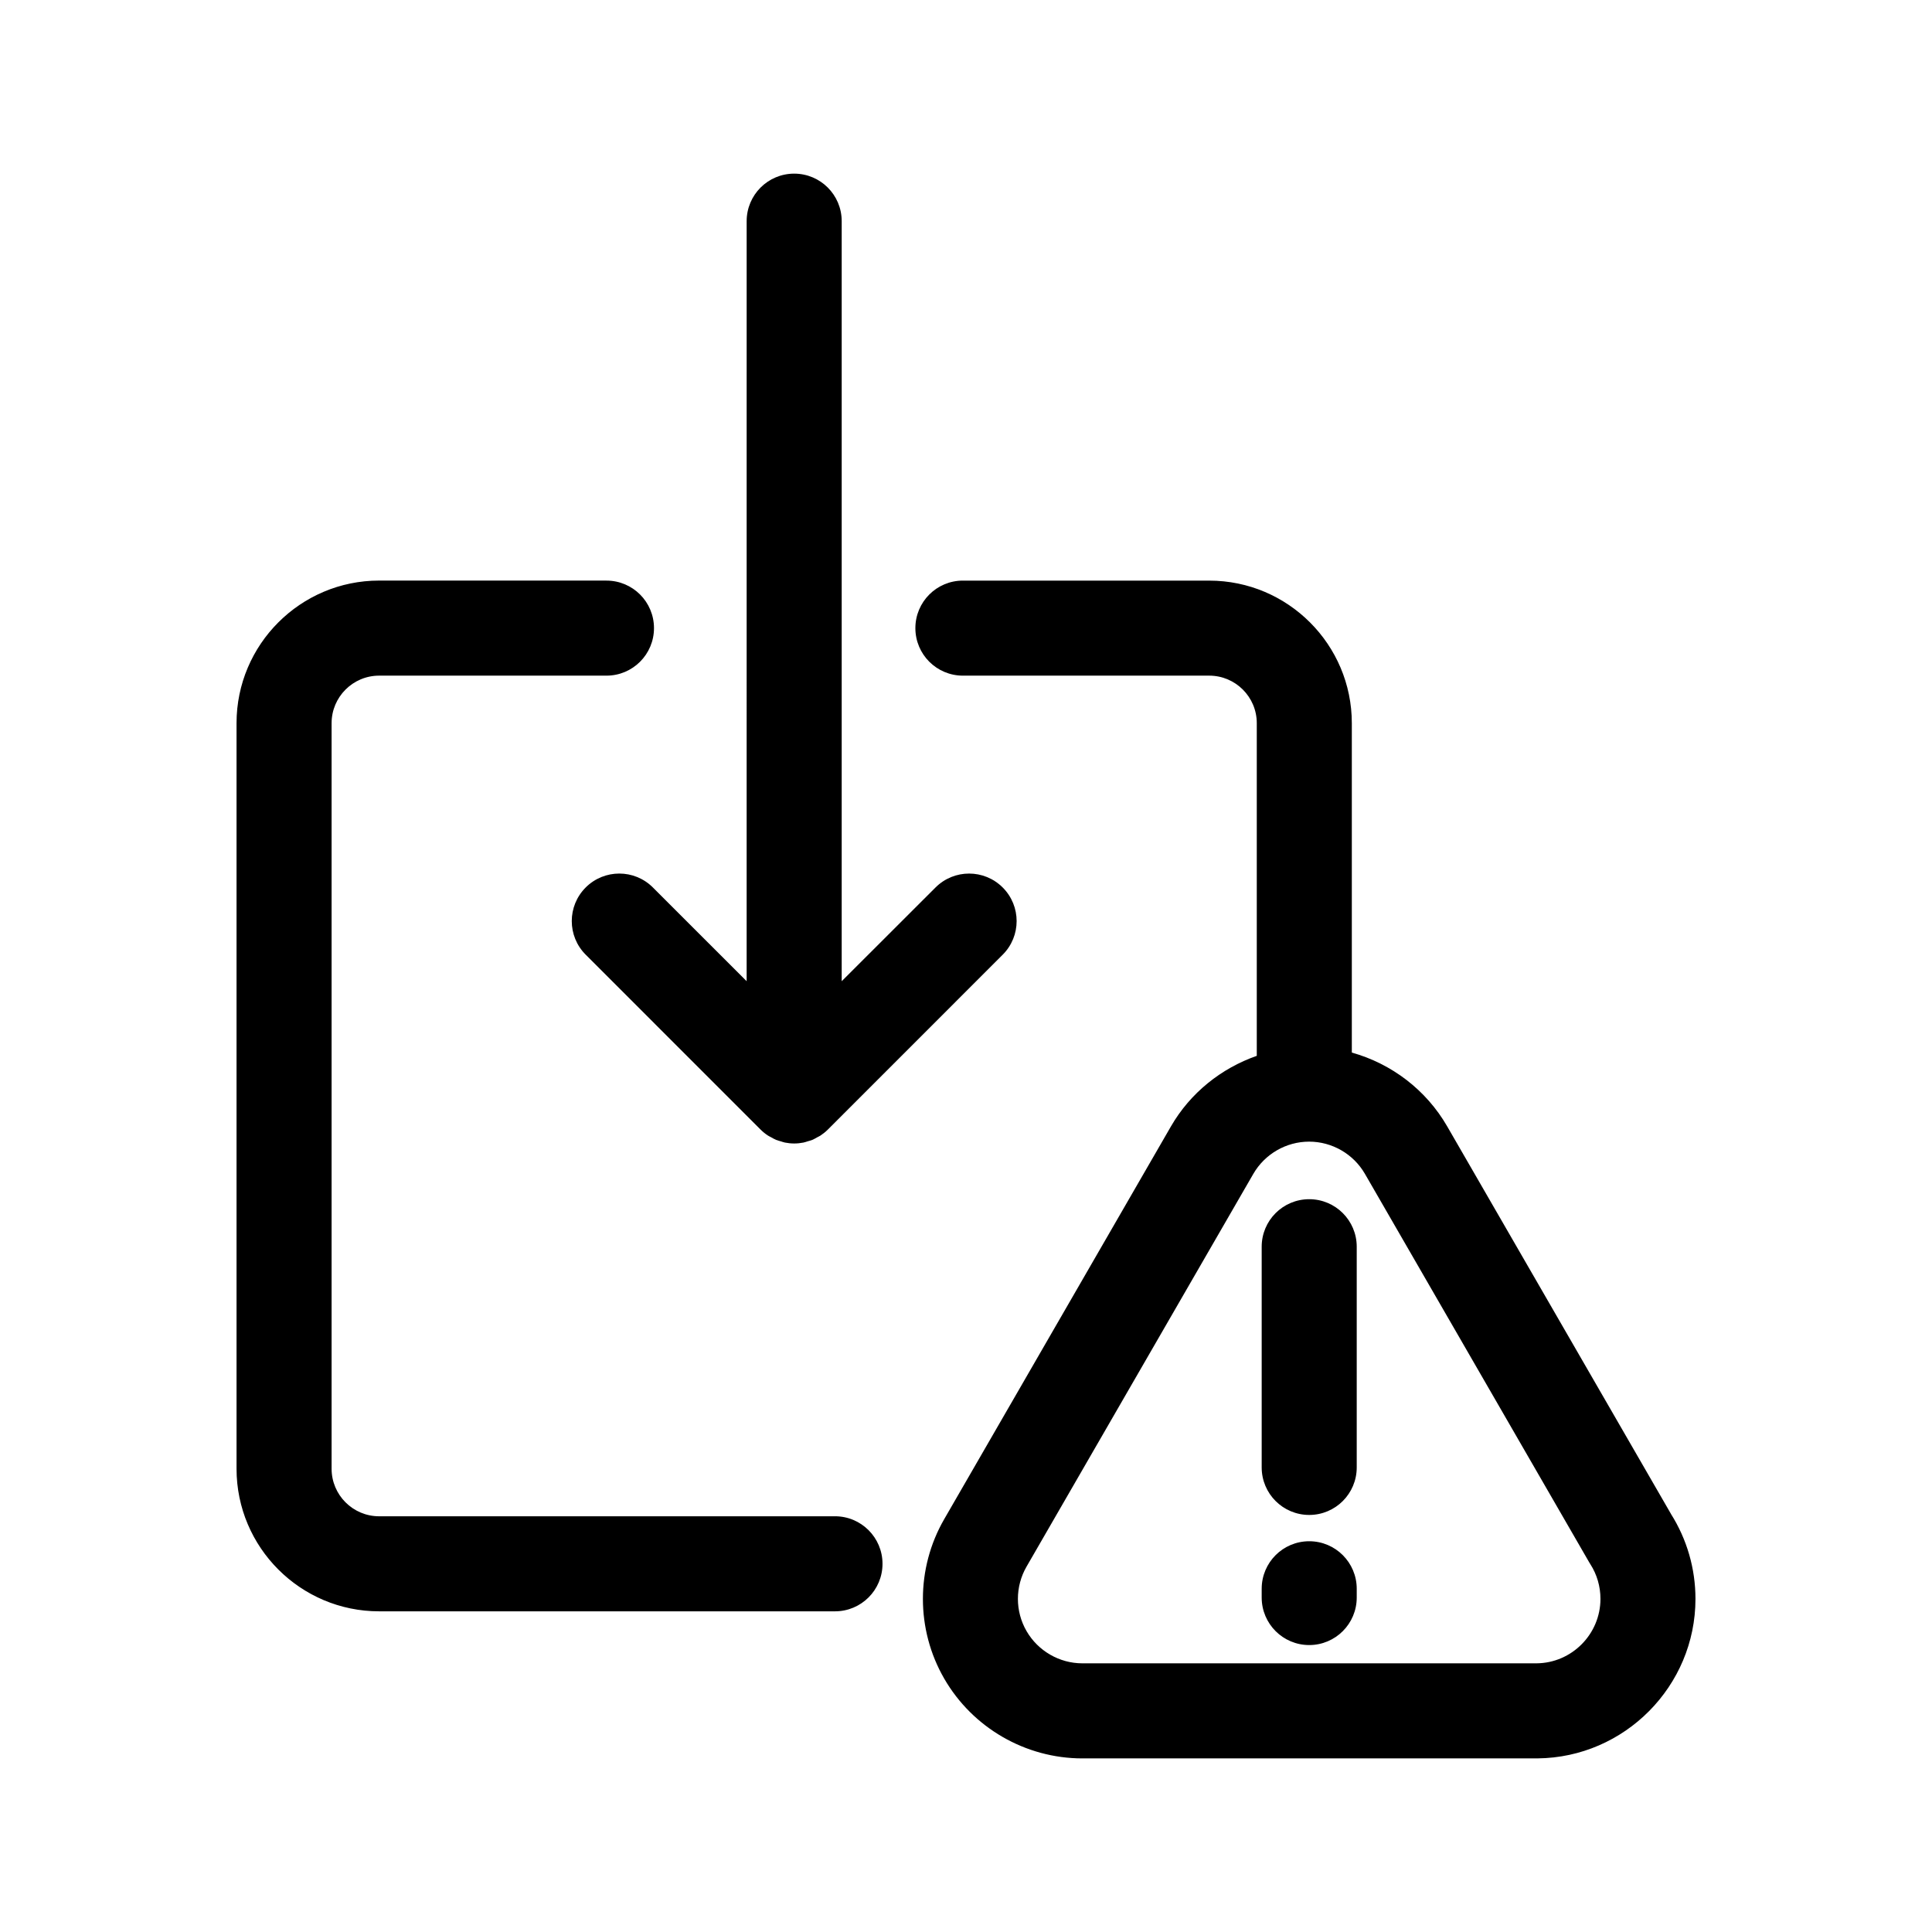 <?xml version="1.0" encoding="UTF-8"?>
<!-- Uploaded to: SVG Repo, www.svgrepo.com, Generator: SVG Repo Mixer Tools -->
<svg fill="#000000" width="800px" height="800px" version="1.1" viewBox="144 144 512 512" xmlns="http://www.w3.org/2000/svg">
 <path d="m365.27 545.83h-120.8c-6.949 0-12.594-5.652-12.594-12.594v-197.59c0-6.941 5.648-12.594 12.594-12.594h60.25c6.957 0 12.594-5.637 12.594-12.594 0-6.957-5.637-12.594-12.594-12.594l-60.25-0.008c-20.836 0-37.785 16.949-37.785 37.785v197.59c0 20.836 16.949 37.785 37.785 37.785h120.81c6.957 0 12.594-5.637 12.594-12.594 0.004-6.957-5.641-12.598-12.598-12.598zm-66.055-166.64c-4.922 4.918-4.922 12.891 0 17.809l46.332 46.336c0.59 0.59 1.238 1.117 1.941 1.582 0.293 0.195 0.605 0.324 0.906 0.492 0.418 0.23 0.816 0.48 1.258 0.664 0.406 0.168 0.832 0.262 1.246 0.387 0.367 0.105 0.727 0.25 1.109 0.328 0.812 0.16 1.637 0.246 2.465 0.246s1.652-0.086 2.465-0.246c0.383-0.074 0.734-0.215 1.109-0.328 0.418-0.121 0.836-0.215 1.246-0.387 0.441-0.188 0.848-0.434 1.258-0.664 0.309-0.168 0.613-0.297 0.906-0.488 0.699-0.465 1.352-0.992 1.941-1.582l46.332-46.336c4.922-4.918 4.922-12.891 0-17.809-4.922-4.922-12.891-4.922-17.809 0l-24.859 24.836v-201.42c0-6.957-5.637-12.594-12.594-12.594-6.957 0-12.594 5.637-12.594 12.594l-0.004 201.42-24.848-24.844c-4.914-4.914-12.887-4.914-17.809 0.004zm287.59 165.98-59.277-102.66c-5.582-9.684-14.766-16.625-25.281-19.566v-87.289c0-20.836-16.949-37.785-37.785-37.785l-65.285-0.004c-6.957 0-12.594 5.637-12.594 12.594s5.637 12.594 12.594 12.594h65.289c6.949 0 12.594 5.652 12.594 12.594v88.16c-9.43 3.301-17.609 9.809-22.742 18.691l-60.09 104.09c-7.531 13.039-7.531 29.234 0 42.266 7.527 13.039 21.555 21.141 36.605 21.141h120.21c0.105 0 0.258 0 0.406-0.004 23.09-0.211 41.867-19.16 41.867-42.266 0-8.016-2.254-15.801-6.516-22.547zm-35.602 39.621c-0.086 0-0.168 0-0.258 0.004l-120.11 0.004c-6.074 0-11.742-3.273-14.797-8.551-3.043-5.262-3.043-11.801 0.004-17.07l60.094-104.08c3.043-5.269 8.711-8.551 14.793-8.551s11.75 3.273 14.793 8.543l59.414 102.91c0.102 0.176 0.207 0.344 0.316 0.516 1.758 2.734 2.684 5.914 2.684 9.203-0.004 9.348-7.602 17.004-16.93 17.078zm-60.25-122.99c-6.957 0-12.594 5.637-12.594 12.594v58.488c0 6.957 5.637 12.594 12.594 12.594s12.594-5.637 12.594-12.594v-58.488c0-6.957-5.637-12.594-12.594-12.594zm0 90.645c-6.957 0-12.594 5.637-12.594 12.594v2.324c0 6.957 5.637 12.594 12.594 12.594s12.594-5.637 12.594-12.594v-2.324c0-6.957-5.637-12.594-12.594-12.594z"/>
</svg>